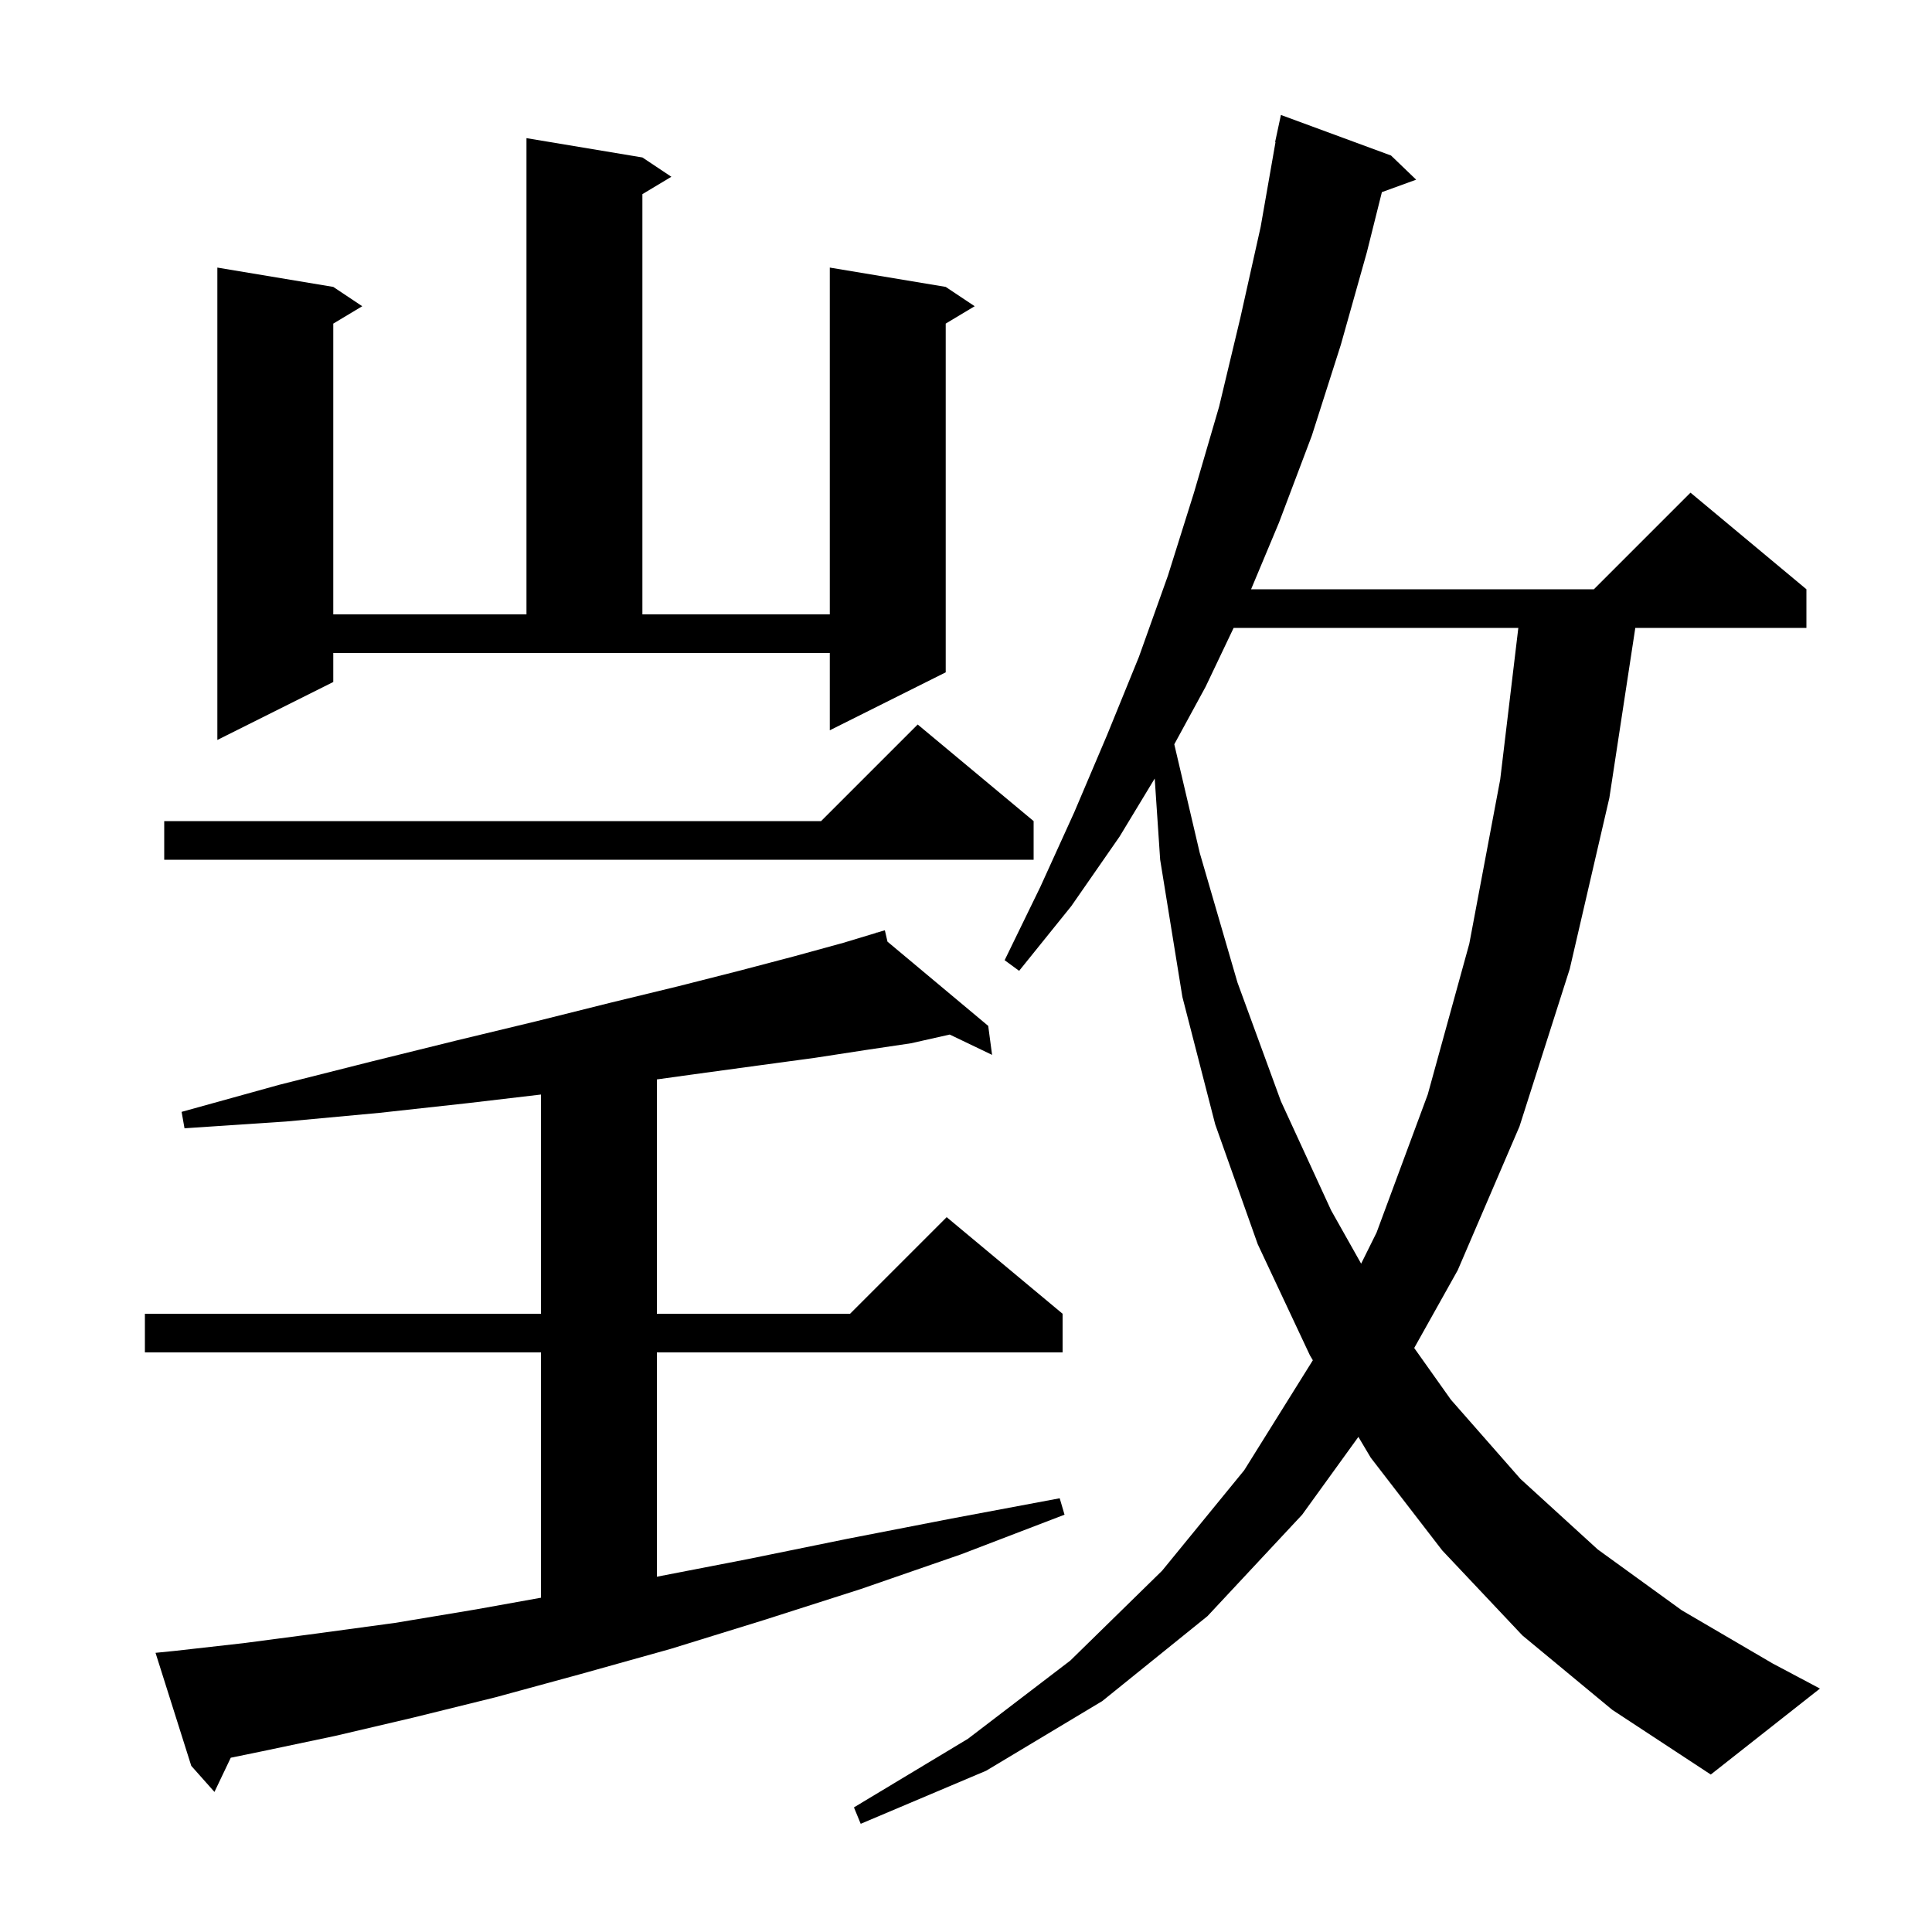 <svg xmlns="http://www.w3.org/2000/svg" xmlns:xlink="http://www.w3.org/1999/xlink" version="1.1" baseProfile="full" viewBox="0 0 200 200" width="200" height="200">
<g fill="black">
<path d="M 157.6 169.3 L 149.3 160.5 L 141.9 150.9 L 140.62 148.747 L 134.8 156.8 L 125.0 167.3 L 114.1 176.1 L 102.1 183.3 L 89.1 188.8 L 88.4 187.1 L 100.2 180.0 L 110.8 171.9 L 120.3 162.6 L 128.8 152.2 L 135.905 140.813 L 135.6 140.3 L 130.2 128.8 L 125.8 116.4 L 122.4 103.2 L 120.1 89.0 L 119.536 80.593 L 115.9 86.6 L 110.9 93.8 L 105.5 100.5 L 104.0 99.4 L 107.7 91.8 L 111.2 84.1 L 114.6 76.1 L 117.9 68.0 L 120.9 59.6 L 123.6 51.0 L 126.2 42.1 L 128.4 32.9 L 130.5 23.5 L 132.041 14.705 L 132.0 14.7 L 132.6 11.9 L 144.0 16.1 L 146.6 18.6 L 143.052 19.89 L 141.5 26.1 L 138.8 35.7 L 135.8 45.1 L 132.4 54.1 L 129.512 61.0 L 165.0 61.0 L 175.0 51.0 L 187.0 61.0 L 187.0 65.0 L 169.286 65.0 L 166.6 82.6 L 162.5 100.3 L 157.3 116.6 L 150.9 131.5 L 146.398 139.543 L 150.2 144.9 L 157.4 153.1 L 165.4 160.4 L 174.1 166.7 L 183.5 172.2 L 188.4 174.8 L 177.1 183.7 L 166.9 177.0 Z M 18.1 170.9 L 25.2 170.1 L 32.8 169.1 L 40.9 168.0 L 49.3 166.6 L 56.0 165.396 L 56.0 140.0 L 15.0 140.0 L 15.0 136.0 L 56.0 136.0 L 56.0 113.306 L 48.4 114.2 L 39.3 115.2 L 29.6 116.1 L 19.1 116.8 L 18.8 115.1 L 28.9 112.3 L 38.4 109.9 L 47.3 107.7 L 55.6 105.7 L 63.2 103.8 L 70.2 102.1 L 76.5 100.5 L 82.2 99.0 L 87.3 97.6 L 90.721 96.566 L 90.7 96.5 L 90.763 96.553 L 91.6 96.3 L 91.872 97.48 L 102.3 106.2 L 102.7 109.2 L 98.314 107.097 L 94.3 108.0 L 89.6 108.7 L 84.4 109.5 L 78.5 110.3 L 71.9 111.2 L 68.0 111.742 L 68.0 136.0 L 88.0 136.0 L 98.0 126.0 L 110.0 136.0 L 110.0 140.0 L 68.0 140.0 L 68.0 163.222 L 77.4 161.4 L 87.7 159.3 L 98.5 157.2 L 109.7 155.1 L 110.2 156.8 L 99.5 160.9 L 89.1 164.5 L 79.1 167.7 L 69.4 170.7 L 60.1 173.3 L 51.3 175.7 L 42.8 177.8 L 34.7 179.7 L 27.1 181.3 L 23.888 181.96 L 22.2 185.5 L 19.8 182.8 L 16.1 171.1 Z M 127.705 65.0 L 124.8 71.1 L 121.562 77.049 L 124.2 88.3 L 128.1 101.7 L 132.6 114.0 L 137.8 125.3 L 140.905 130.814 L 142.5 127.6 L 147.8 113.3 L 152.1 97.7 L 155.3 80.7 L 157.177 65.0 Z M 107.0 85.0 L 107.0 89.0 L 17.0 89.0 L 17.0 85.0 L 85.0 85.0 L 95.0 75.0 Z M 34.5 70.6 L 22.5 76.6 L 22.5 27.7 L 34.5 29.7 L 37.5 31.7 L 34.5 33.5 L 34.5 63.6 L 54.5 63.6 L 54.5 14.3 L 66.5 16.3 L 69.5 18.3 L 66.5 20.1 L 66.5 63.6 L 85.9 63.6 L 85.9 27.7 L 97.9 29.7 L 100.9 31.7 L 97.9 33.5 L 97.9 69.6 L 85.9 75.6 L 85.9 67.6 L 34.5 67.6 Z " />
</g>
</svg>
